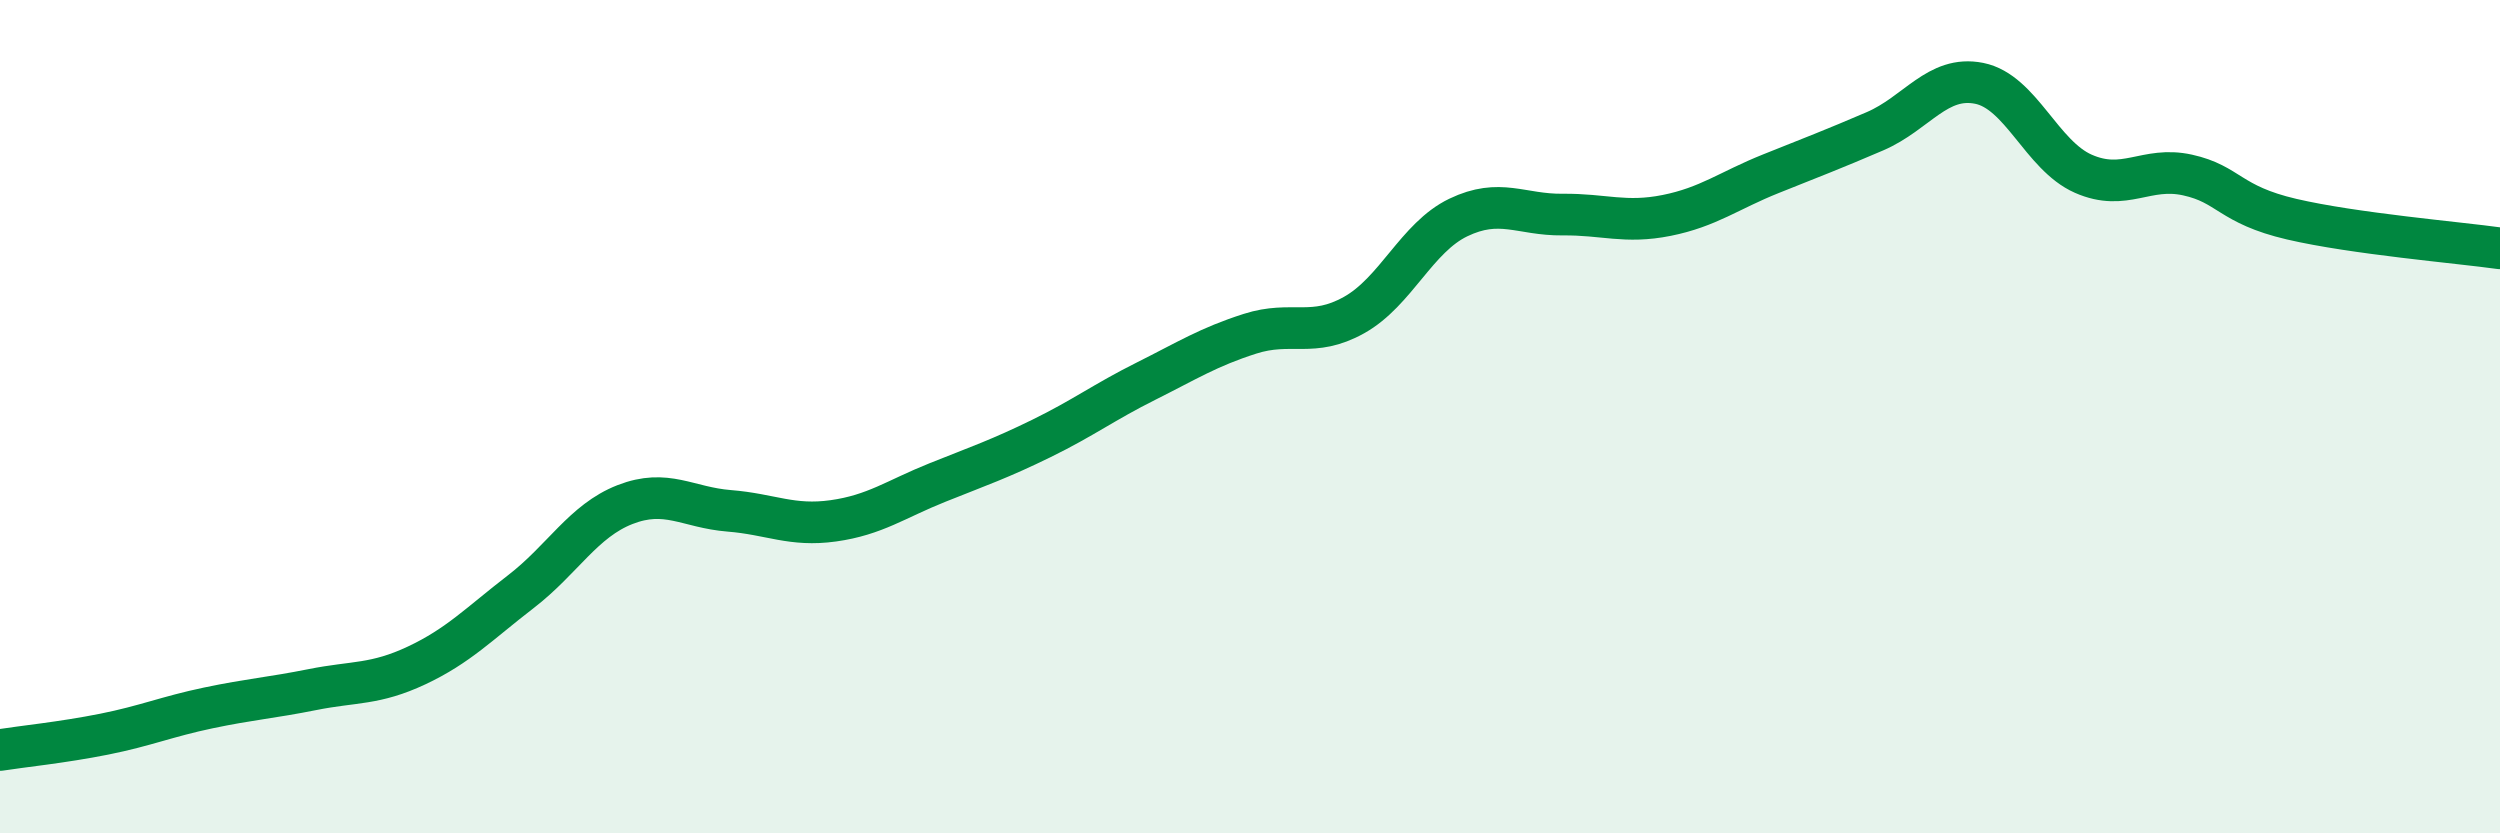
    <svg width="60" height="20" viewBox="0 0 60 20" xmlns="http://www.w3.org/2000/svg">
      <path
        d="M 0,18 C 0.5,17.92 1.5,17.82 2.5,17.62 C 3.5,17.42 4,17.2 5,16.99 C 6,16.78 6.5,16.75 7.5,16.55 C 8.5,16.35 9,16.44 10,15.97 C 11,15.5 11.5,14.97 12.5,14.2 C 13.5,13.43 14,12.5 15,12.11 C 16,11.72 16.5,12.18 17.5,12.26 C 18.5,12.34 19,12.64 20,12.5 C 21,12.36 21.5,11.98 22.5,11.58 C 23.5,11.18 24,11.01 25,10.52 C 26,10.03 26.5,9.65 27.5,9.15 C 28.5,8.65 29,8.33 30,8.01 C 31,7.69 31.5,8.12 32.5,7.56 C 33.5,7 34,5.7 35,5.22 C 36,4.74 36.5,5.16 37.5,5.15 C 38.5,5.14 39,5.37 40,5.17 C 41,4.97 41.5,4.57 42.5,4.17 C 43.5,3.77 44,3.58 45,3.15 C 46,2.72 46.5,1.8 47.5,2 C 48.5,2.2 49,3.73 50,4.17 C 51,4.61 51.5,3.98 52.5,4.2 C 53.5,4.42 53.5,4.91 55,5.26 C 56.5,5.61 59,5.82 60,5.96L60 20L0 20Z"
        fill="#008740"
        opacity="0.1"
        stroke-linecap="round"
        stroke-linejoin="round"
      />
      <path
        d="M 0,18 C 0.5,17.92 1.5,17.82 2.5,17.62 C 3.5,17.42 4,17.2 5,16.99 C 6,16.78 6.5,16.75 7.5,16.55 C 8.5,16.35 9,16.44 10,15.97 C 11,15.5 11.5,14.97 12.5,14.2 C 13.5,13.43 14,12.5 15,12.11 C 16,11.72 16.5,12.18 17.5,12.26 C 18.5,12.34 19,12.64 20,12.5 C 21,12.36 21.5,11.98 22.5,11.58 C 23.5,11.18 24,11.01 25,10.52 C 26,10.03 26.5,9.65 27.5,9.15 C 28.5,8.65 29,8.33 30,8.01 C 31,7.69 31.5,8.12 32.5,7.56 C 33.5,7 34,5.7 35,5.22 C 36,4.74 36.5,5.16 37.5,5.15 C 38.5,5.14 39,5.37 40,5.17 C 41,4.97 41.5,4.57 42.5,4.17 C 43.5,3.77 44,3.58 45,3.15 C 46,2.72 46.5,1.8 47.5,2 C 48.5,2.2 49,3.73 50,4.17 C 51,4.61 51.5,3.98 52.5,4.2 C 53.5,4.42 53.5,4.91 55,5.26 C 56.5,5.61 59,5.82 60,5.96"
        stroke="#008740"
        stroke-width="1"
        fill="none"
        stroke-linecap="round"
        stroke-linejoin="round"
      />
    </svg>
  